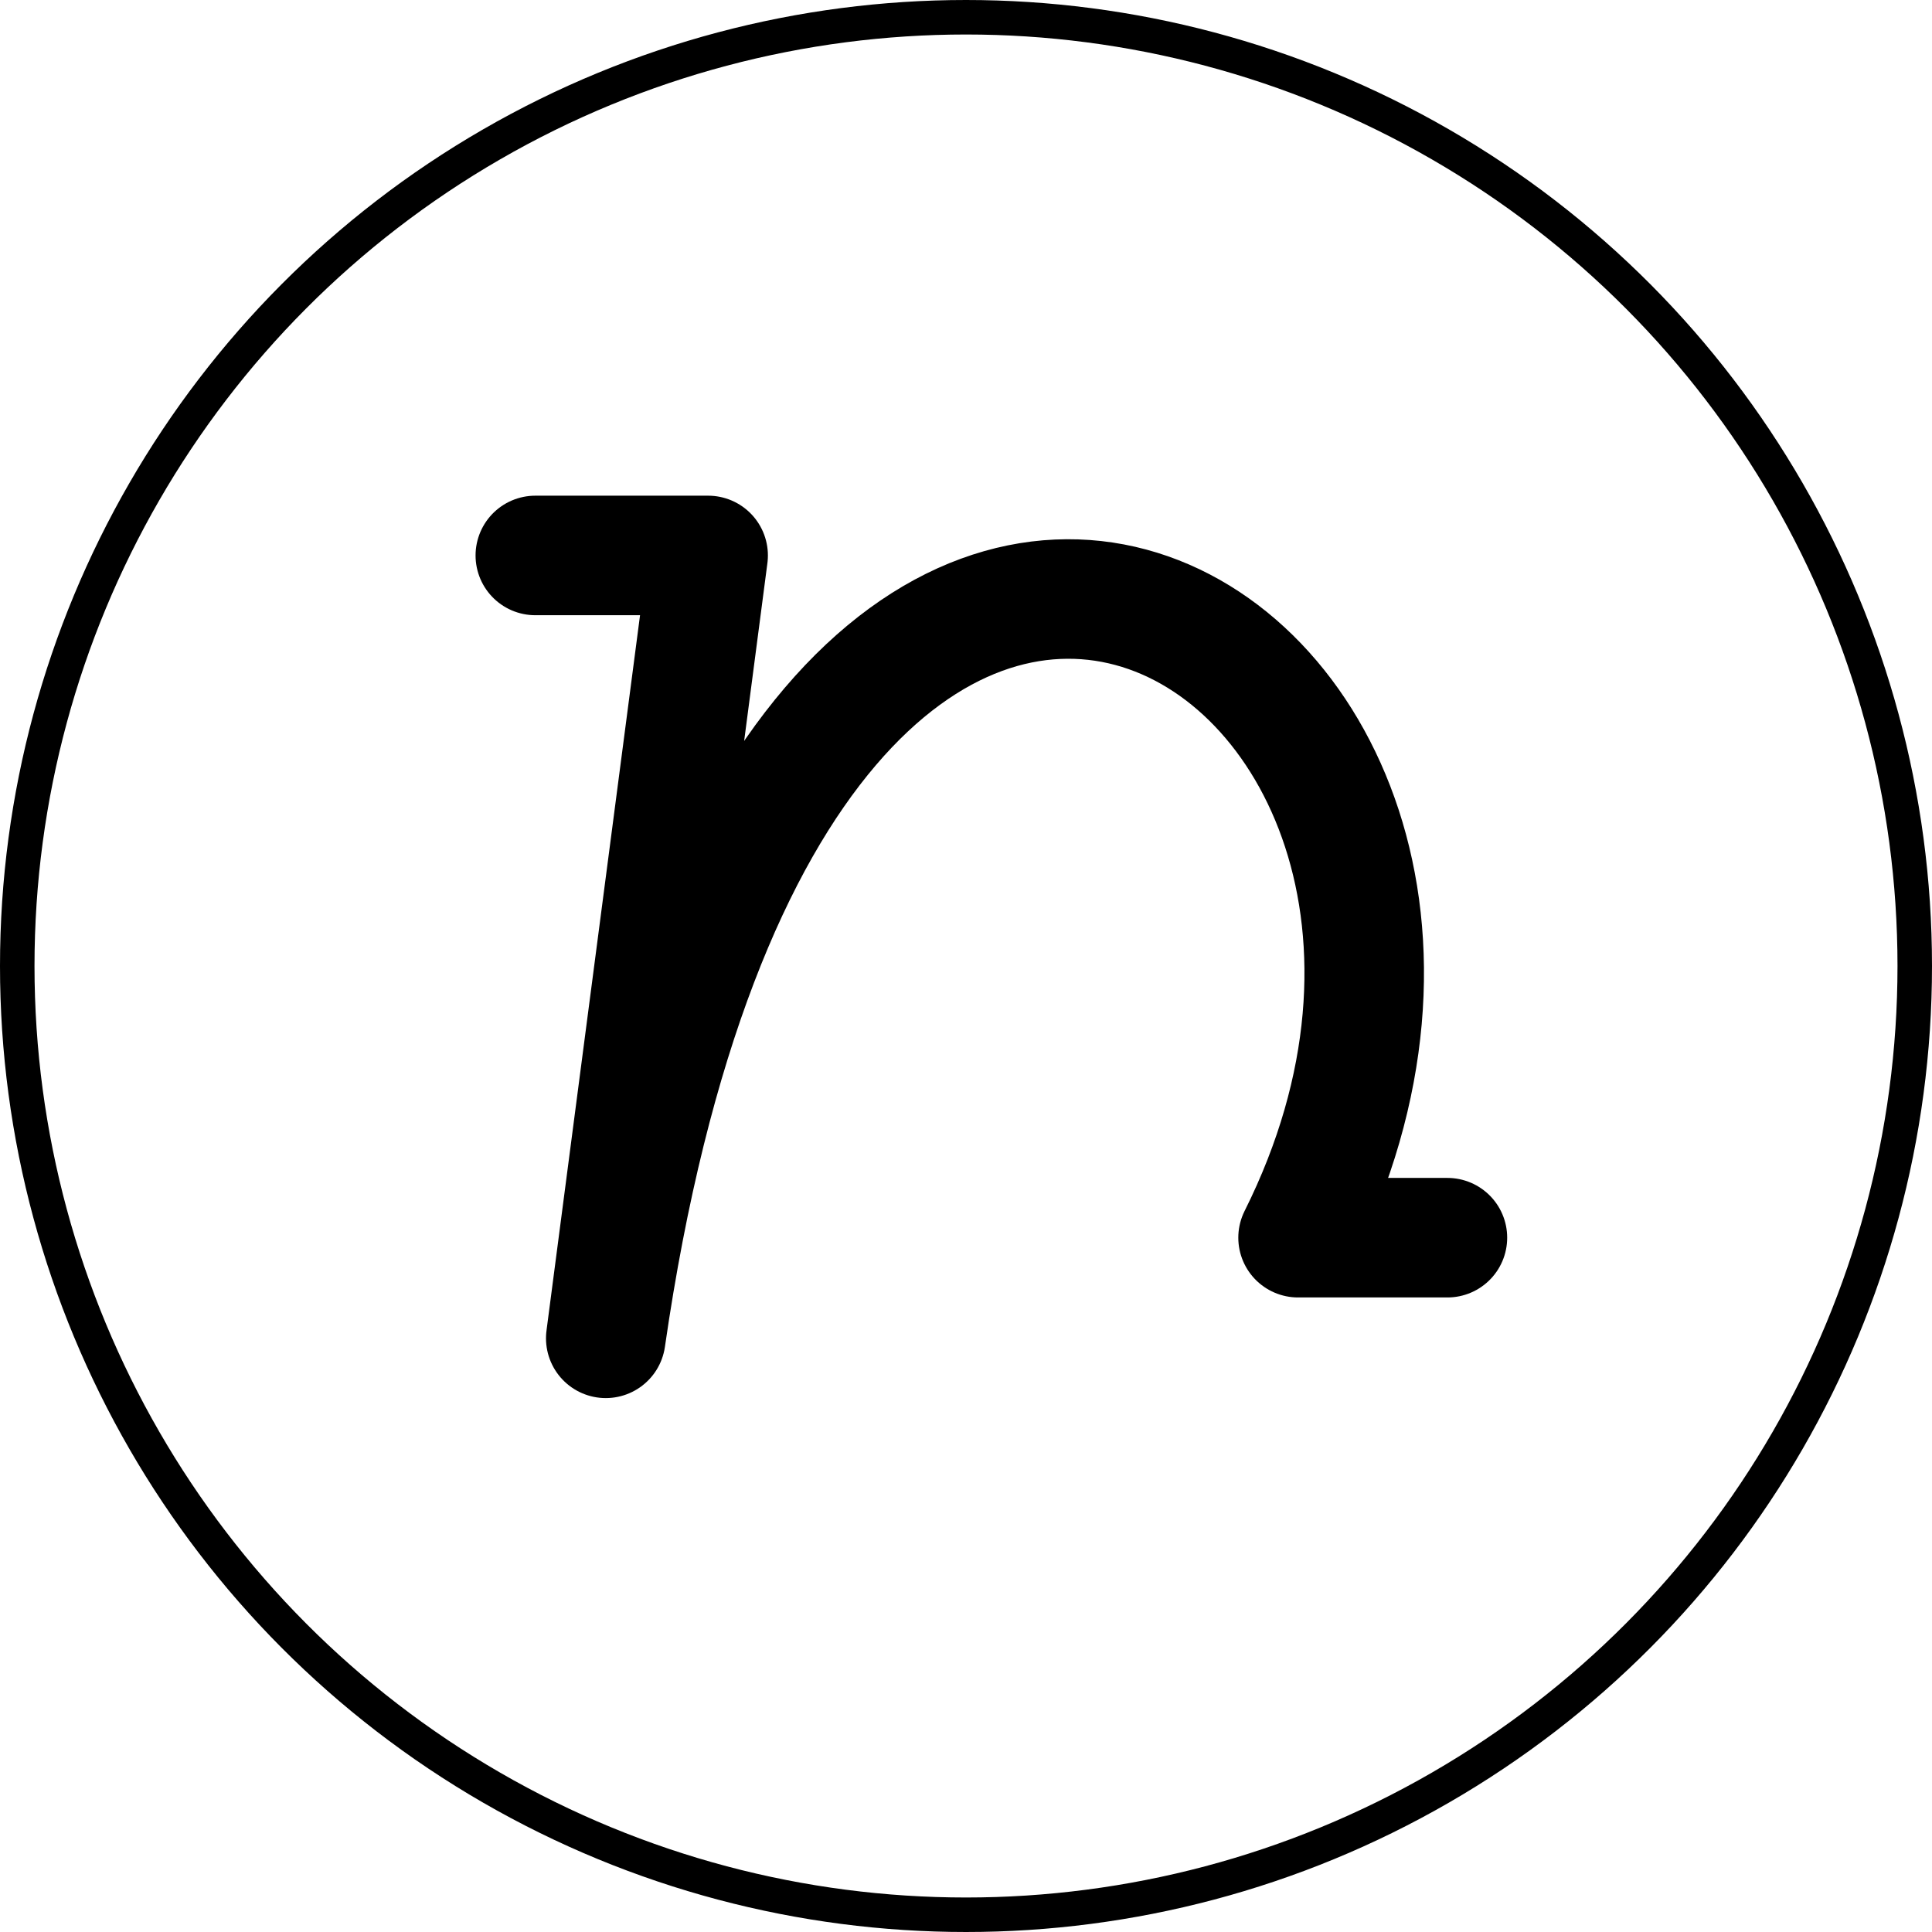 <svg width="560" height="560" viewBox="0 0 560 560" fill="none" xmlns="http://www.w3.org/2000/svg">
<circle cx="280" cy="280" r="275" stroke="black" stroke-width="10"/>
<path d="M155.167 161H205.256L175.583 387.917C226.333 36.75 463.75 183.75 376.25 358.75H419.541" stroke="black" stroke-width="34.647" stroke-miterlimit="1.643" stroke-linecap="round" stroke-linejoin="round"/>
</svg>
